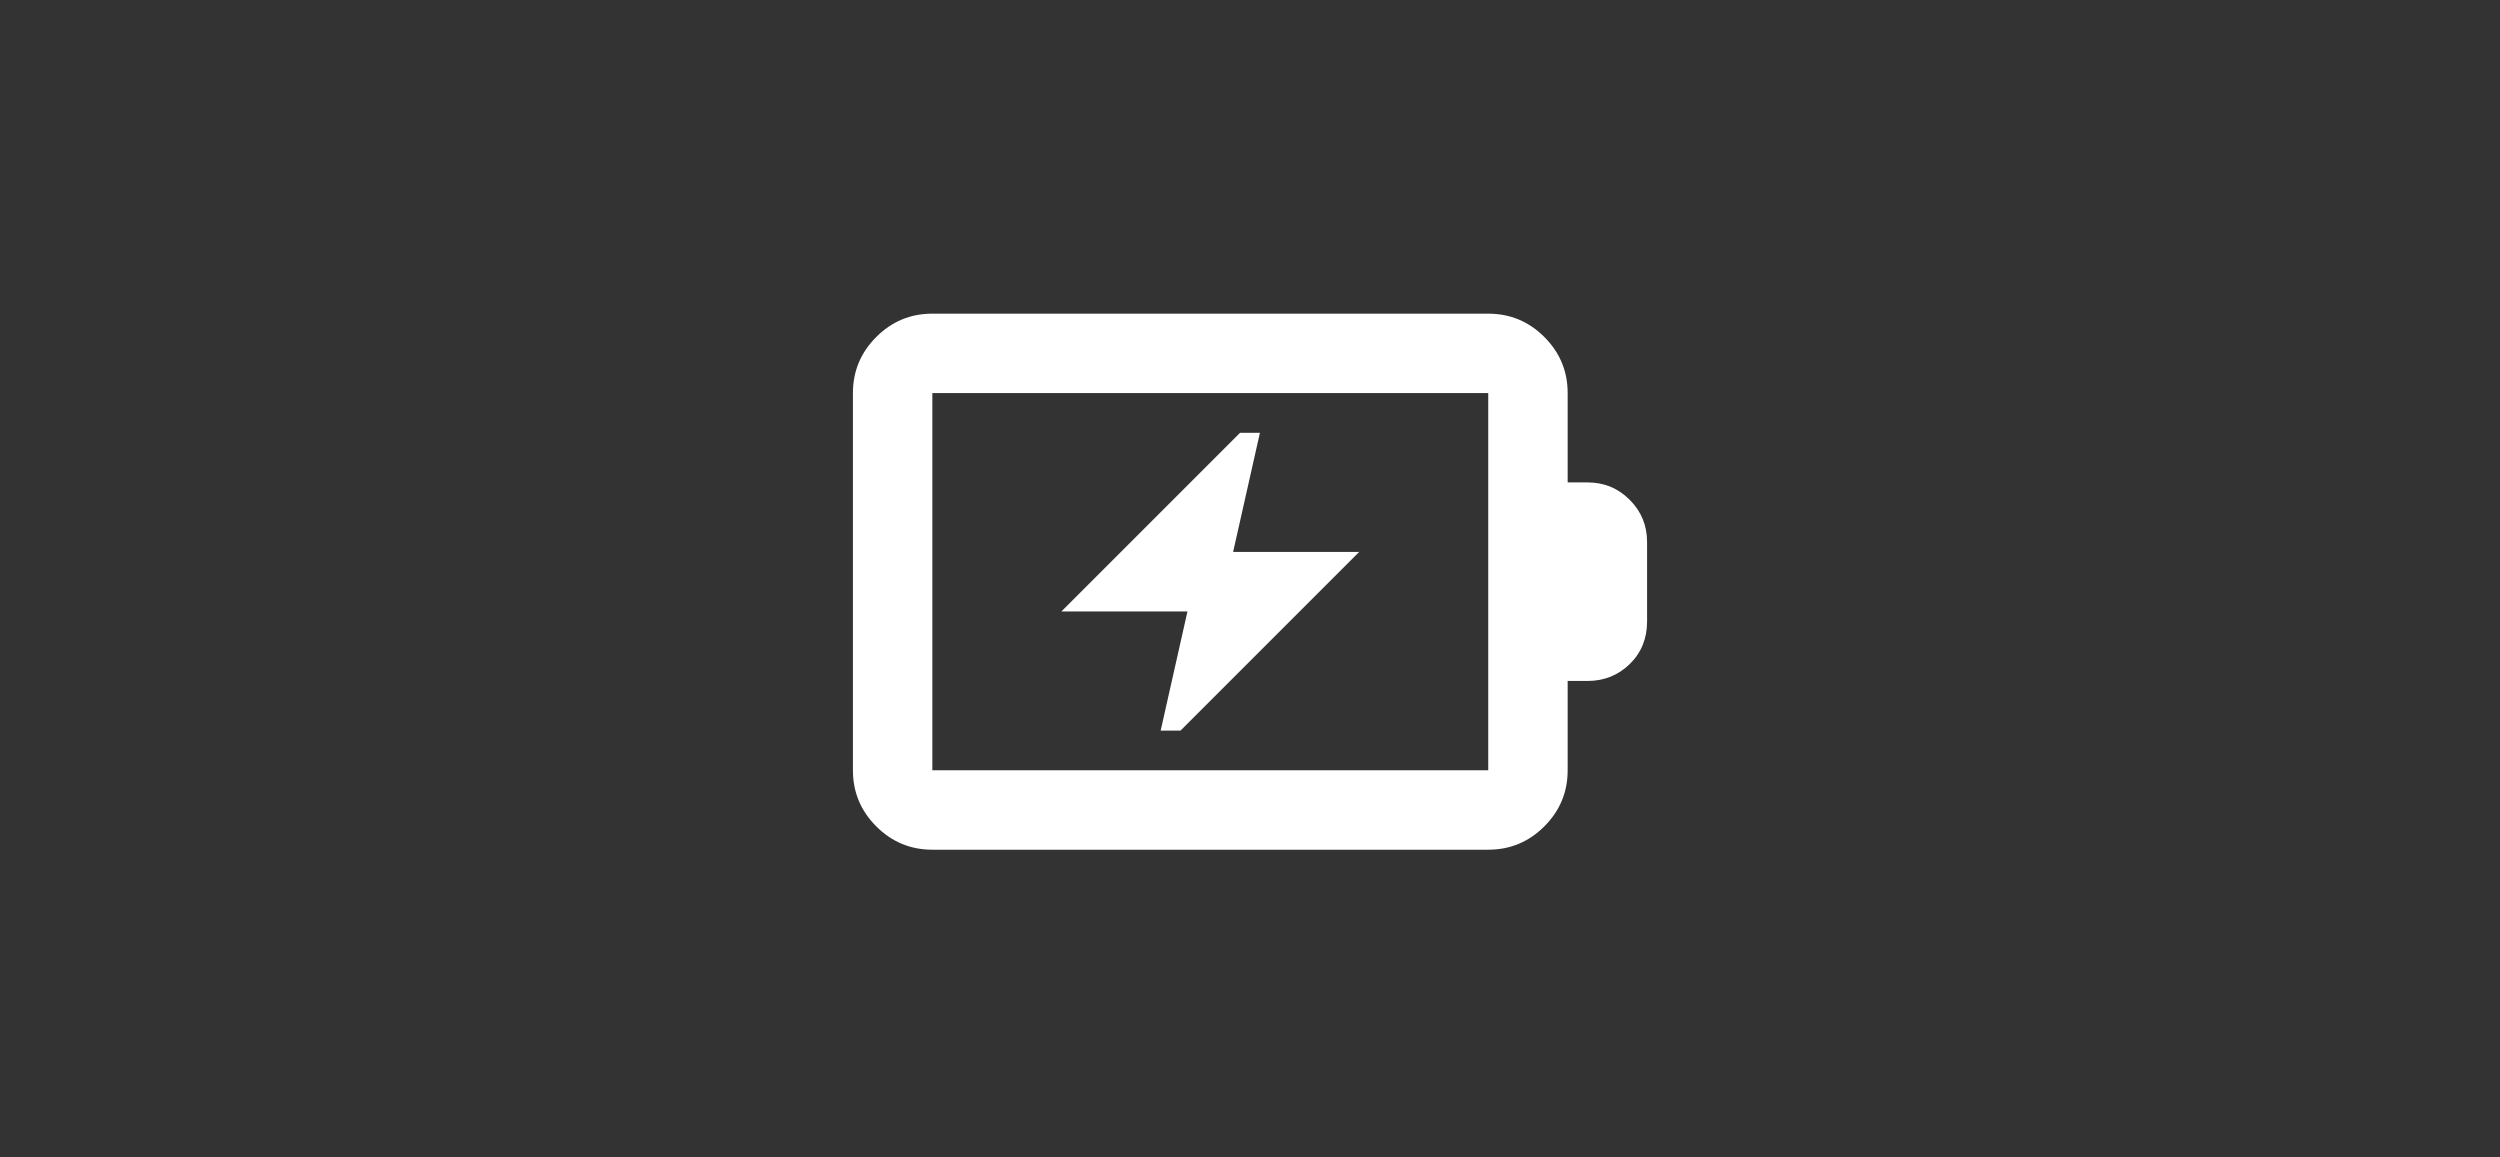 <?xml version="1.0" encoding="UTF-8"?>
<svg xmlns="http://www.w3.org/2000/svg" width="404" height="187" viewBox="0 0 404 187" fill="none">
  <rect x="0" y="0" width="404" height="187" fill="#333333" stroke="none"/>
  <mask id="mask0_9171_2767" style="mask-type:alpha" maskUnits="userSpaceOnUse" x="125" y="17" width="154" height="154">
    <rect x="125" y="17" width="154" height="154" fill="white"></rect>
  </mask>
  <g mask="url(#mask0_9171_2767)">
    <path d="M187.563 118.062H190.771L219.646 89.188H199.273L203.604 69.938H200.396L171.521 98.812H191.894L187.563 118.062ZM150.667 124.479H240.5V63.521H150.667V124.479ZM150.667 137.312C147.138 137.312 144.116 136.056 141.603 133.543C139.09 131.03 137.833 128.008 137.833 124.479V63.521C137.833 59.992 139.09 56.971 141.603 54.457C144.116 51.944 147.138 50.688 150.667 50.688H240.5C244.029 50.688 247.05 51.944 249.564 54.457C252.077 56.971 253.333 59.992 253.333 63.521V77.958H256.542C259.215 77.958 261.488 78.894 263.359 80.766C265.231 82.637 266.167 84.91 266.167 87.583V100.417C266.167 103.197 265.231 105.497 263.359 107.315C261.488 109.133 259.215 110.042 256.542 110.042H253.333V124.479C253.333 128.008 252.077 131.03 249.564 133.543C247.05 136.056 244.029 137.312 240.5 137.312H150.667Z" fill="white"></path>
  </g>
</svg>
